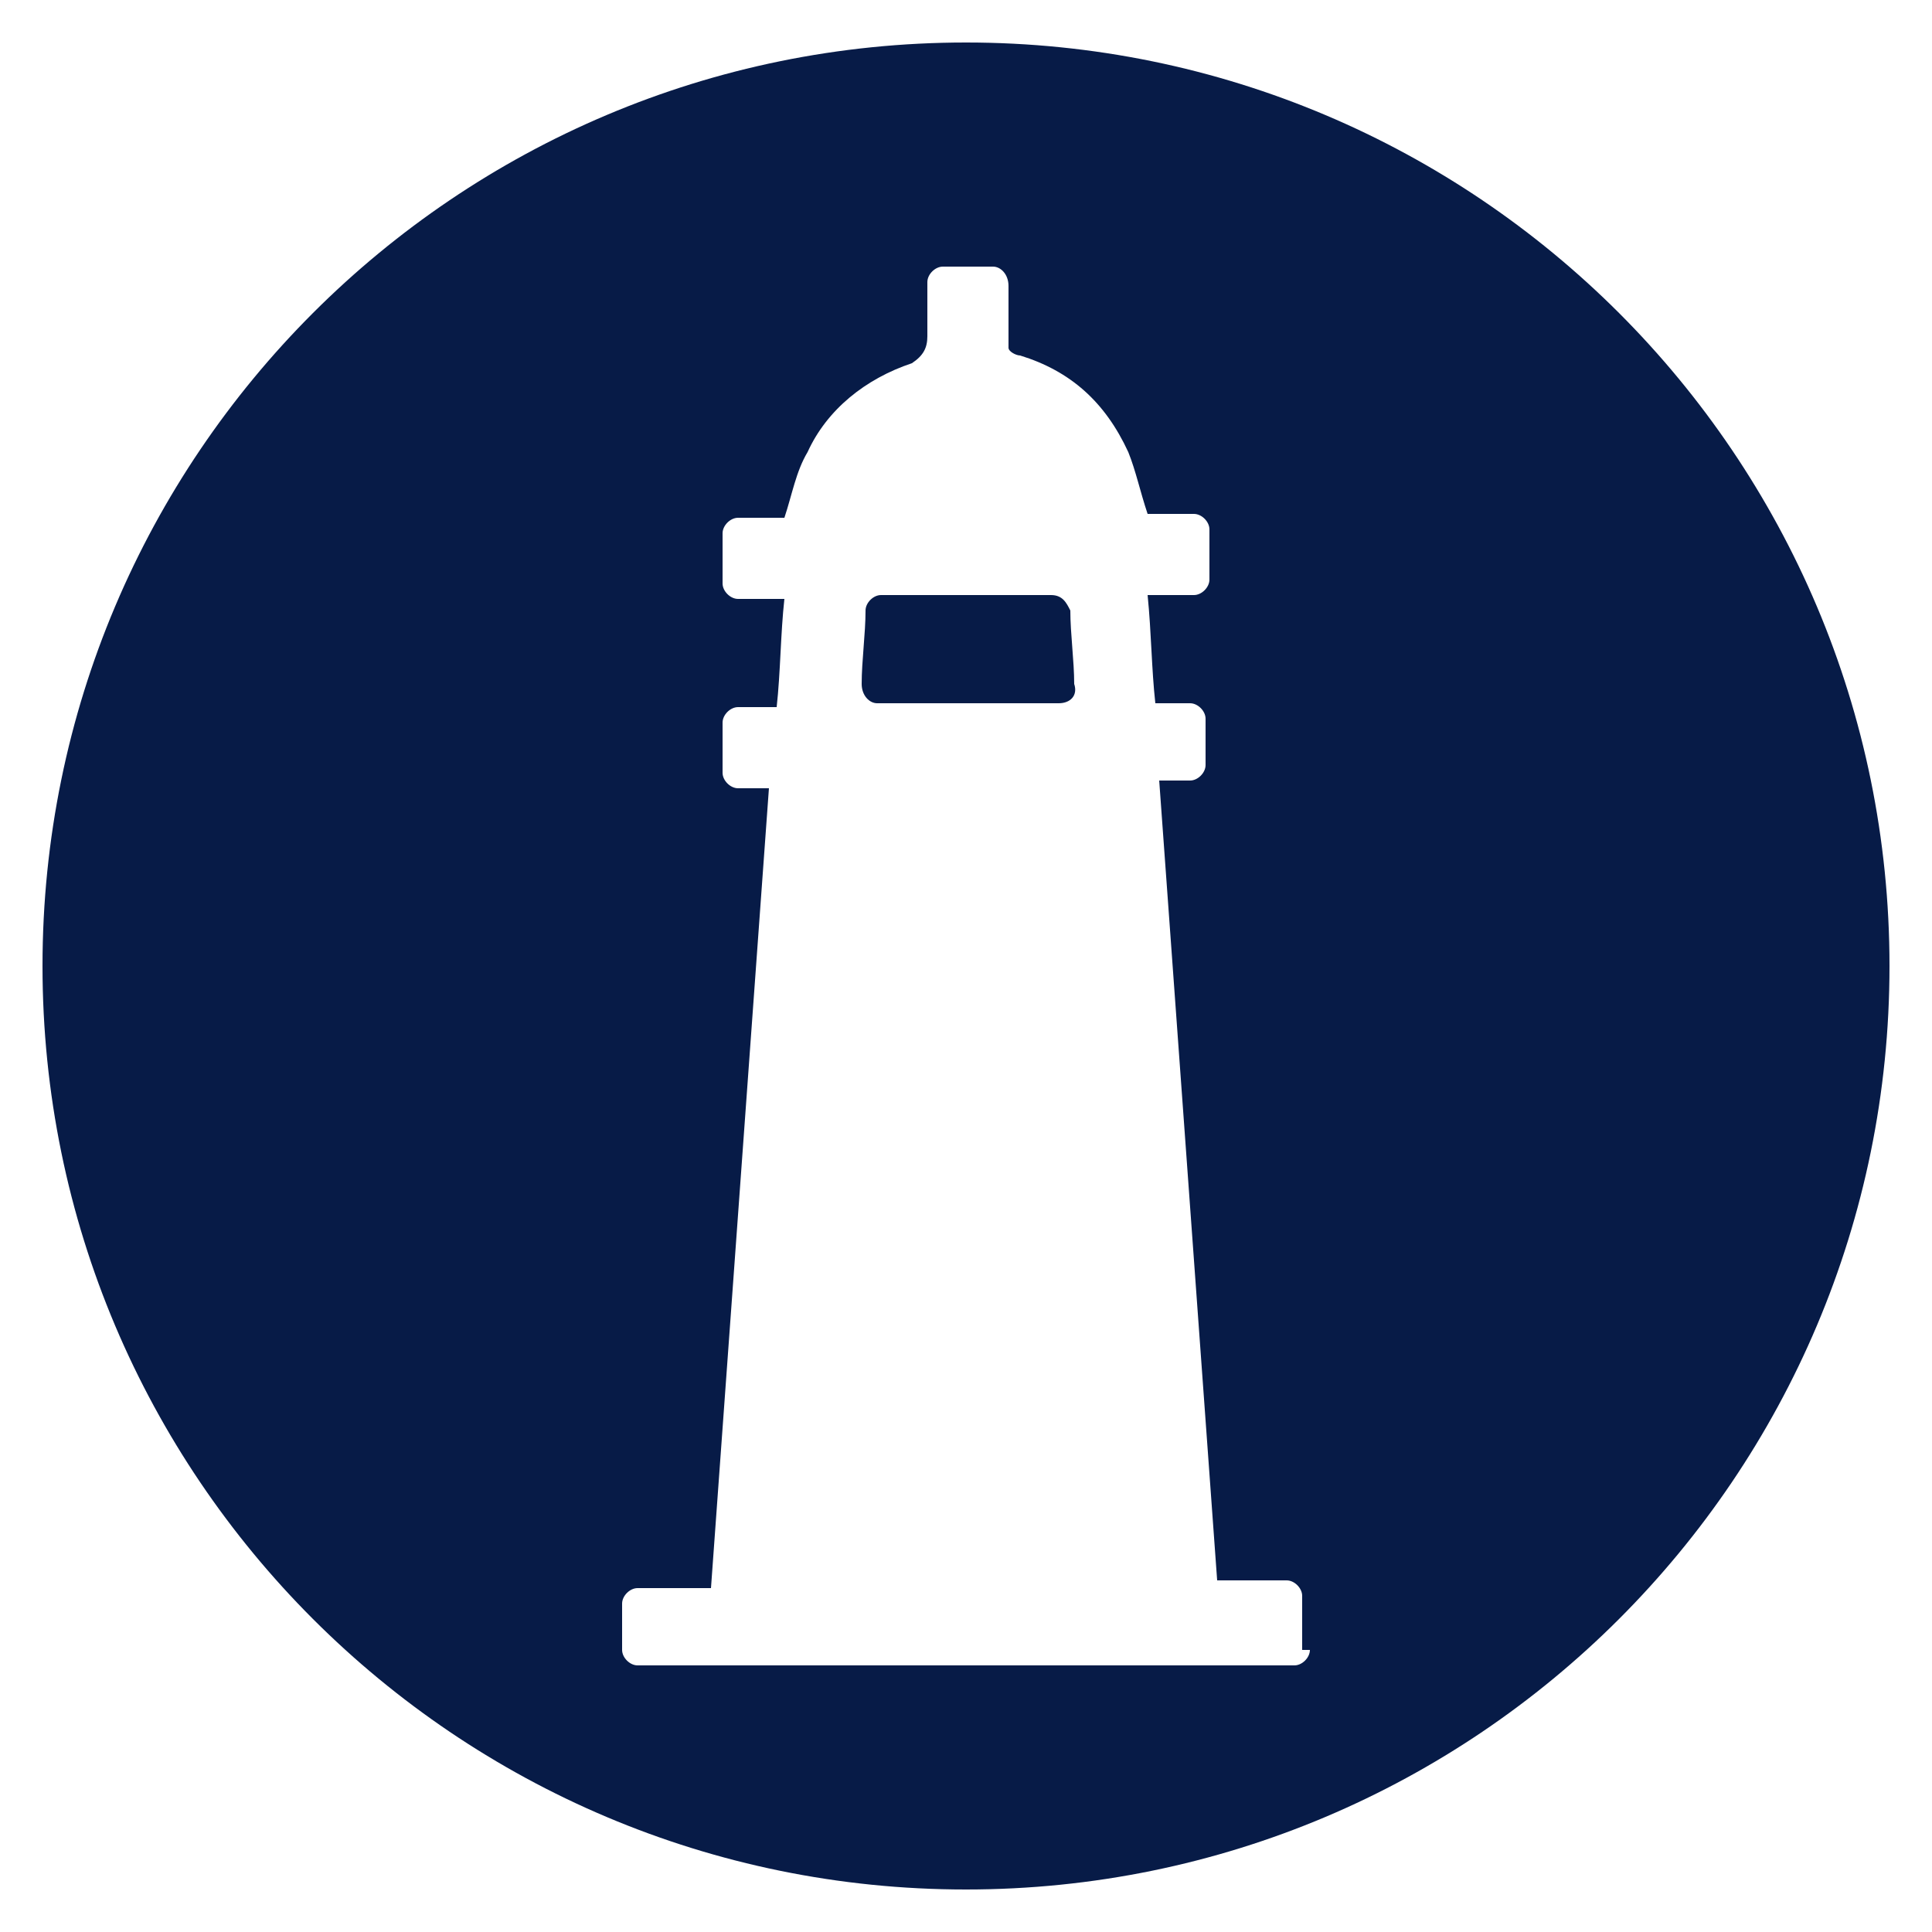 <svg xmlns="http://www.w3.org/2000/svg" xmlns:xlink="http://www.w3.org/1999/xlink" id="Livello_1" x="0px" y="0px" viewBox="0 0 50 50" style="enable-background:new 0 0 50 50;" xml:space="preserve"><style type="text/css">	.st0{fill:#071B47;}</style><g>	<path class="st0" d="M27.2,15.4h-4.4c-0.2,0-0.4,0.2-0.4,0.4c0,0.6-0.1,1.3-0.1,1.9c0,0.3,0.2,0.5,0.4,0.5h4.7  c0.3,0,0.5-0.2,0.4-0.5c0-0.6-0.1-1.3-0.1-1.9C27.6,15.6,27.5,15.4,27.2,15.4z"></path>	<path class="st0" d="M25,1.1C11.8,1.1,1.1,11.8,1.1,25S11.8,48.9,25,48.9S48.9,38.2,48.9,25S38.2,1.1,25,1.1z M33.9,42.7  c0,0.2-0.2,0.4-0.4,0.4H16.5c-0.2,0-0.4-0.2-0.4-0.4v-1.2c0-0.2,0.2-0.4,0.4-0.4h1.9c0.5-6.9,1-13.8,1.5-20.7h-0.8  c-0.2,0-0.4-0.2-0.4-0.4v-1.3c0-0.2,0.2-0.4,0.4-0.4h1c0.1-0.9,0.1-1.9,0.2-2.8h-1.2c-0.2,0-0.4-0.2-0.4-0.4v-1.3  c0-0.2,0.2-0.4,0.4-0.4h1.2c0.2-0.6,0.3-1.2,0.6-1.7c0.5-1.1,1.5-1.9,2.7-2.3C23.9,9.2,24,9,24,8.7c0-0.5,0-0.9,0-1.4  c0-0.2,0.2-0.4,0.4-0.4h1.3c0.2,0,0.4,0.2,0.4,0.5c0,0.5,0,1.1,0,1.6c0,0.1,0.2,0.2,0.3,0.2c1.3,0.4,2.2,1.2,2.8,2.5  c0.2,0.5,0.3,1,0.5,1.6h1.2c0.2,0,0.4,0.2,0.4,0.4v1.3c0,0.2-0.2,0.4-0.4,0.4h-1.2c0.1,1,0.1,1.9,0.2,2.8h0.9  c0.2,0,0.4,0.2,0.4,0.4v1.2c0,0.2-0.2,0.4-0.4,0.4h-0.8c0.5,6.9,1,13.8,1.5,20.7h1.8c0.2,0,0.4,0.2,0.4,0.4V42.7z"></path></g></svg>